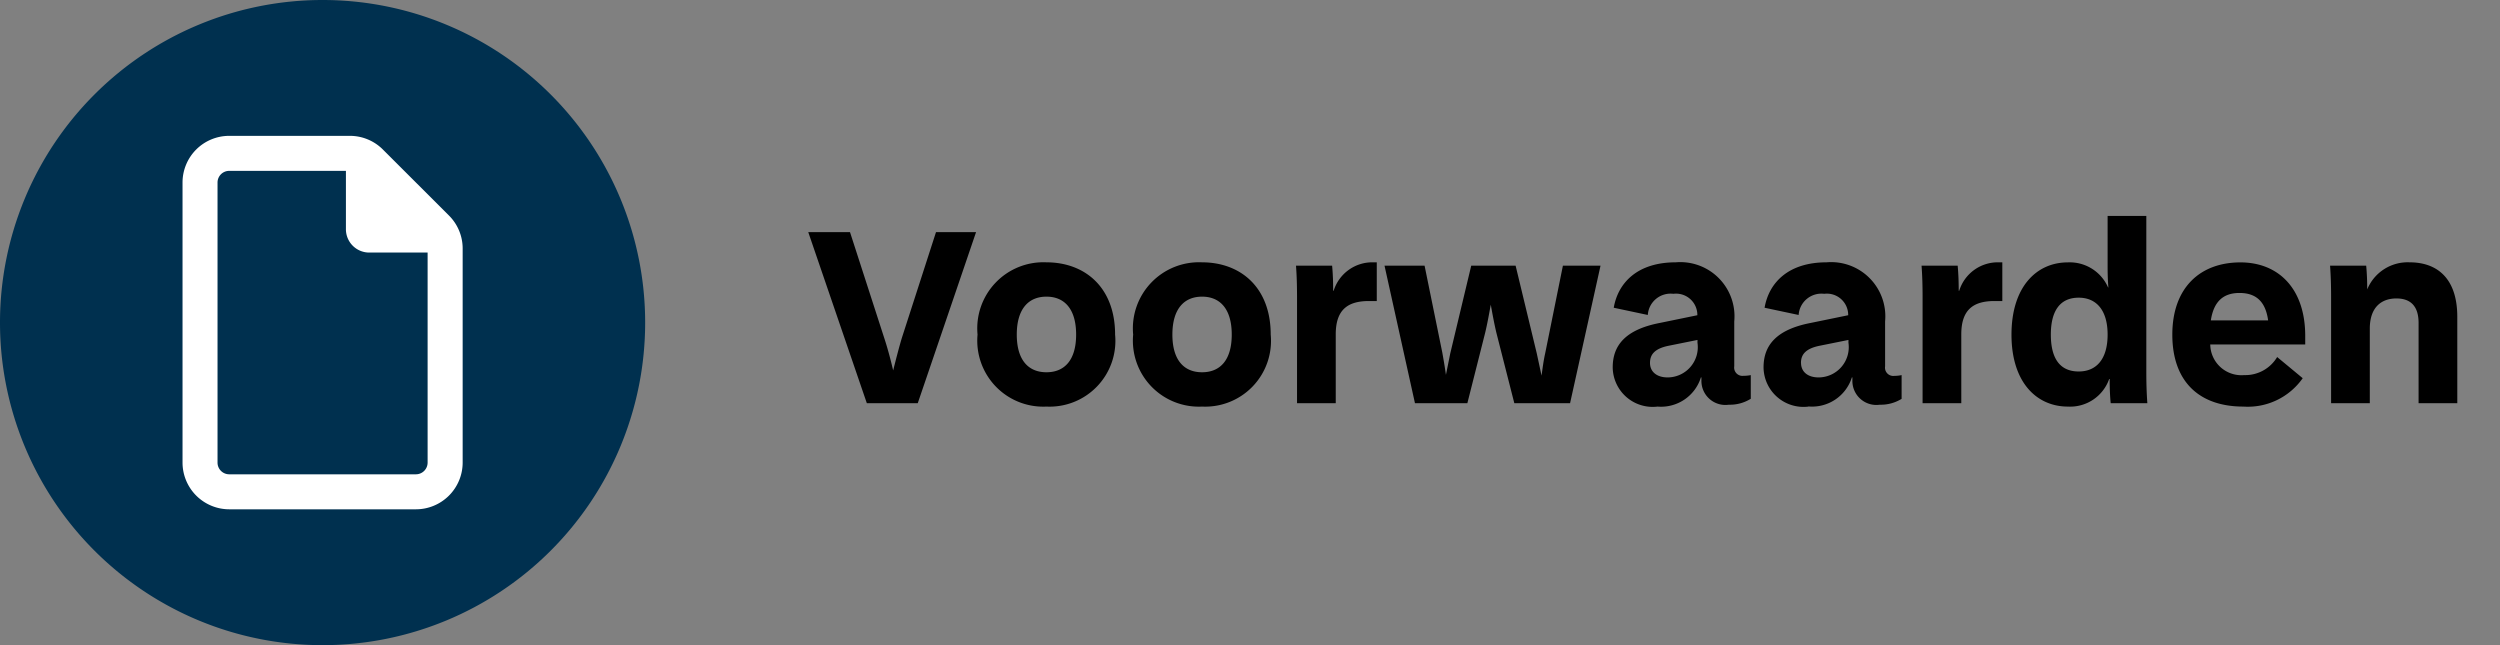 <?xml version="1.0" encoding="UTF-8"?>
<svg xmlns="http://www.w3.org/2000/svg" xmlns:xlink="http://www.w3.org/1999/xlink" width="155" height="40" viewBox="0 0 155 40">
  <rect x="0" y="0" width="155" height="40" fill="#808080" stroke="none"/>
  <defs>
    <clipPath id="clip-Cloudwise_-_Voorwaarden">
      <rect width="155" height="40"></rect>
    </clipPath>
  </defs>
  <g id="Cloudwise_-_Voorwaarden" data-name="Cloudwise - Voorwaarden" clip-path="url(#clip-Cloudwise_-_Voorwaarden)">
    <g id="Group_115" data-name="Group 115" transform="translate(0 0)">
      <g id="Group_128" data-name="Group 128" transform="translate(0 0)">
        <path id="Path_310" data-name="Path 310" d="M20,0A20,20,0,1,1,0,20,20,20,0,0,1,20,0" transform="translate(0 0)" fill="#00304f"></path>
      </g>
    </g>
    <path id="file-regular" d="M0,2.894A2.894,2.894,0,0,1,2.894,0h7.484a2.886,2.886,0,0,1,2.044.848l4.1,4.095a2.885,2.885,0,0,1,.846,2.044V20.26a2.9,2.9,0,0,1-2.894,2.894H2.894A2.9,2.9,0,0,1,0,20.26ZM15.195,20.26V7.236H11.577A1.446,1.446,0,0,1,10.13,5.788V2.171H2.894a.723.723,0,0,0-.724.724V20.26a.725.725,0,0,0,.724.724H14.471A.726.726,0,0,0,15.195,20.26Z" transform="translate(11.317 8.423)" fill="#fff"></path>
    <path id="Path_387" data-name="Path 387" d="M3.744,0H6.9l3.616-10.608H8.032L5.92-4.064c-.16.528-.352,1.264-.544,2.032-.176-.768-.384-1.5-.56-2.032L2.7-10.608H.112ZM14.88.208a4.08,4.08,0,0,0,4.256-4.464c0-2.944-1.888-4.48-4.256-4.48a4.1,4.1,0,0,0-4.272,4.48A4.091,4.091,0,0,0,14.88.208Zm0-2.128c-1.12,0-1.84-.752-1.84-2.336s.72-2.352,1.84-2.352,1.84.768,1.84,2.352S16-1.92,14.88-1.92ZM24.528.208a4.08,4.08,0,0,0,4.256-4.464c0-2.944-1.888-4.48-4.256-4.48a4.1,4.1,0,0,0-4.272,4.48A4.091,4.091,0,0,0,24.528.208Zm0-2.128c-1.12,0-1.84-.752-1.84-2.336s.72-2.352,1.84-2.352,1.84.768,1.84,2.352S25.648-1.92,24.528-1.92Zm5.888-4.7V0h2.4V-4.272c0-1.536.752-2.064,2.064-2.064h.48v-2.4h-.208a2.508,2.508,0,0,0-2.464,1.76h-.032c0-.528-.016-1.024-.064-1.552h-2.24C30.4-7.9,30.416-7.232,30.416-6.624ZM37.728,0h3.248l1.1-4.352c.128-.528.24-1.136.352-1.76.112.624.224,1.232.352,1.76L43.888,0h3.456l1.888-8.528H46.9l-1.1,5.44c-.1.448-.16.912-.224,1.376L45.28-3.088l-1.312-5.44H41.216l-1.3,5.44L39.648-1.76c-.064-.464-.144-.928-.224-1.376l-1.1-5.392H35.84Zm15.04.208A2.588,2.588,0,0,0,55.456-1.6h.032v.192a1.487,1.487,0,0,0,1.7,1.5,2.444,2.444,0,0,0,1.36-.368V-1.744A2.133,2.133,0,0,1,58.1-1.7a.514.514,0,0,1-.576-.592V-5.072a3.36,3.36,0,0,0-3.632-3.664c-2.352,0-3.568,1.248-3.84,2.816l2.112.448a1.415,1.415,0,0,1,1.584-1.312,1.322,1.322,0,0,1,1.488,1.328l-2.336.48c-2.144.416-2.912,1.408-2.912,2.752A2.477,2.477,0,0,0,52.768.208ZM52.3-2.5c0-.528.3-.88,1.12-1.056l1.824-.368v.176A1.876,1.876,0,0,1,53.392-1.6C52.72-1.6,52.3-1.952,52.3-2.5Zm9.824,2.7A2.588,2.588,0,0,0,64.816-1.6h.032v.192a1.487,1.487,0,0,0,1.7,1.5A2.444,2.444,0,0,0,67.9-.272V-1.744a2.133,2.133,0,0,1-.448.048.514.514,0,0,1-.576-.592V-5.072a3.36,3.36,0,0,0-3.632-3.664c-2.352,0-3.568,1.248-3.84,2.816l2.112.448A1.415,1.415,0,0,1,63.1-6.784a1.322,1.322,0,0,1,1.488,1.328l-2.336.48c-2.144.416-2.912,1.408-2.912,2.752A2.477,2.477,0,0,0,62.128.208Zm-.464-2.7c0-.528.3-.88,1.12-1.056l1.824-.368v.176A1.876,1.876,0,0,1,62.752-1.6C62.08-1.6,61.664-1.952,61.664-2.5ZM69.2-6.624V0h2.4V-4.272c0-1.536.752-2.064,2.064-2.064h.48v-2.4h-.208a2.508,2.508,0,0,0-2.464,1.76H71.44c0-.528-.016-1.024-.064-1.552h-2.24C69.184-7.9,69.2-7.232,69.2-6.624ZM78.208.208A2.563,2.563,0,0,0,80.768-1.5H80.8c0,.5.016,1.056.064,1.5h2.272c-.048-.64-.064-1.3-.064-1.9v-9.712h-2.4v3.184c0,.4.016.9.048,1.248H80.7a2.593,2.593,0,0,0-2.5-1.552c-1.92,0-3.488,1.5-3.488,4.48S76.288.208,78.208.208Zm.672-2.176c-1.136,0-1.728-.768-1.728-2.288,0-1.5.592-2.288,1.728-2.288,1.088,0,1.792.768,1.792,2.288C80.672-2.72,79.968-1.968,78.88-1.968ZM89.088.208a4.157,4.157,0,0,0,3.68-1.76L91.184-2.864a2.3,2.3,0,0,1-2.048,1.12,1.932,1.932,0,0,1-2.1-1.9h5.888v-.528c0-2.96-1.68-4.56-4.016-4.56-2.5,0-4.224,1.568-4.224,4.48S86.352.208,89.088.208ZM87.072-5.136c.176-1.152.752-1.7,1.776-1.7,1.04,0,1.616.544,1.776,1.7Zm7.456-1.488V0h2.4V-4.624c0-1.328.72-1.872,1.648-1.872s1.376.528,1.376,1.52V0h2.4V-5.36c0-2.352-1.216-3.376-2.96-3.376a2.71,2.71,0,0,0-2.624,1.68c0-.448-.016-.944-.064-1.472h-2.24C94.512-7.872,94.528-7.232,94.528-6.624Z" transform="translate(50 25)"></path>
  </g>
</svg>
